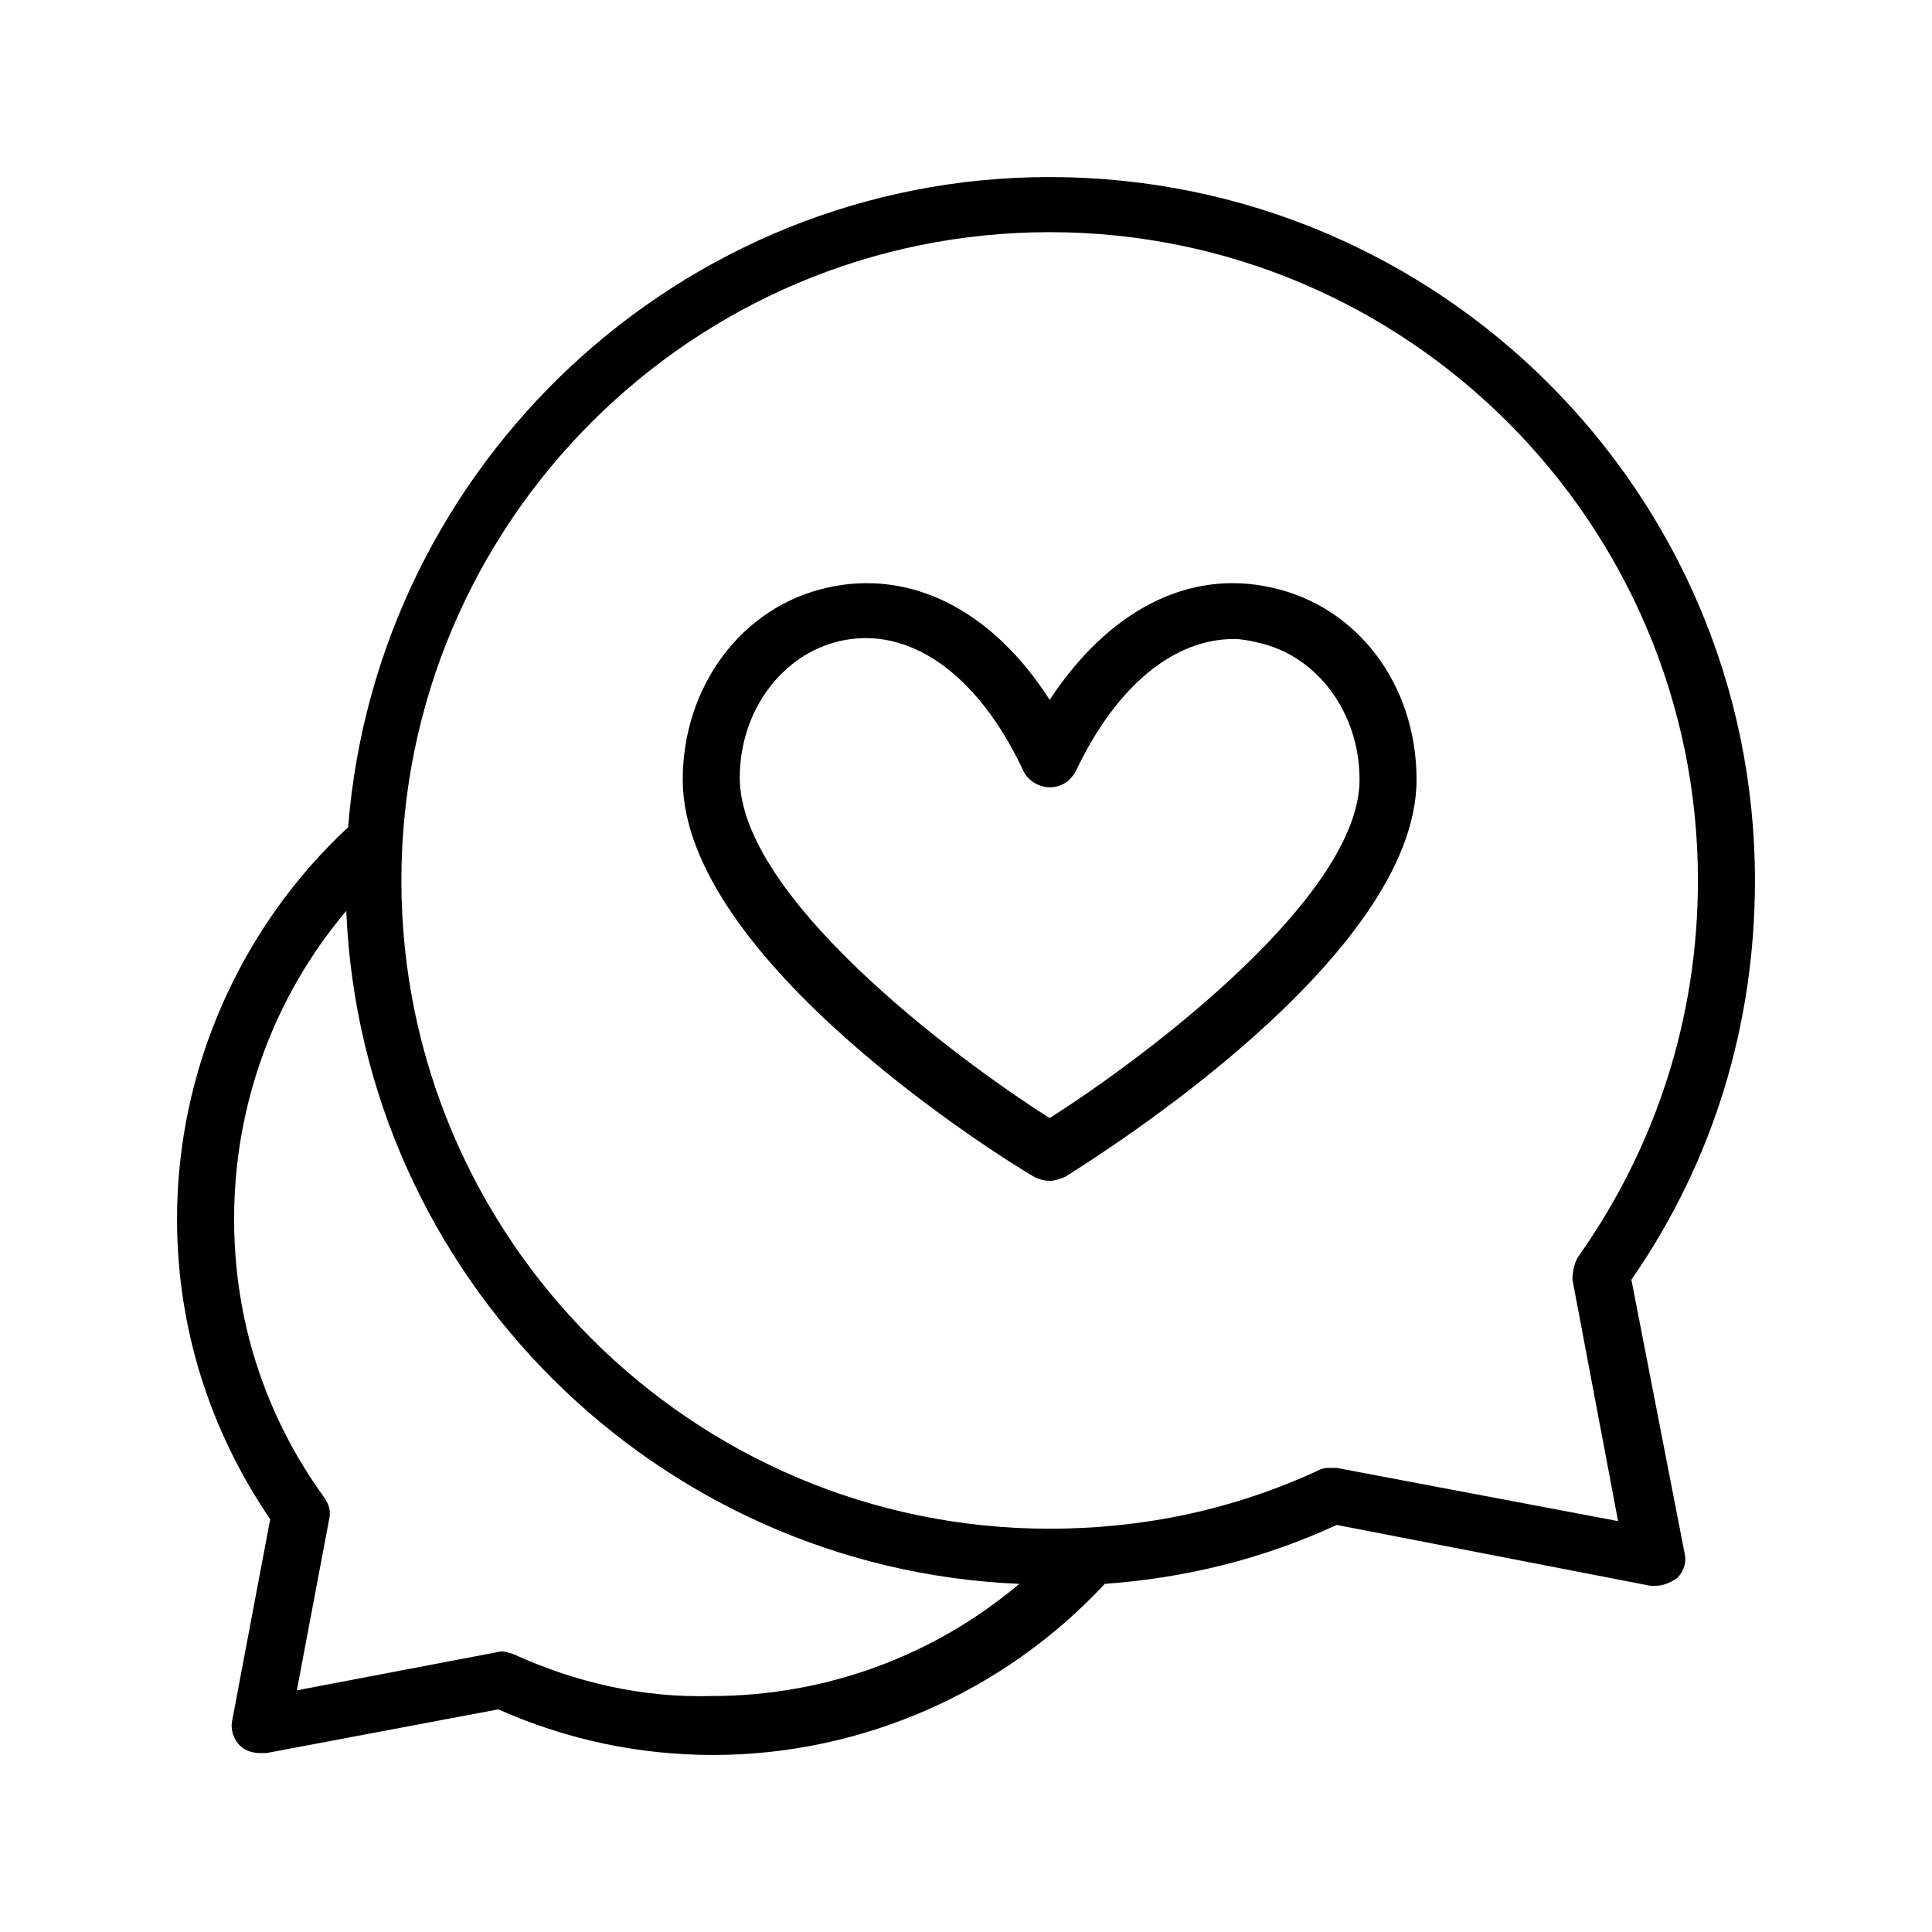 <?xml version="1.0" encoding="UTF-8"?>
<!-- Uploaded to: ICON Repo, www.iconrepo.com, Generator: ICON Repo Mixer Tools -->
<svg fill="#000000" width="800px" height="800px" version="1.1" viewBox="144 144 512 512" xmlns="http://www.w3.org/2000/svg">
 <g>
  <path d="m481.11 299.74c-22.168-5.039-43.328 6.047-58.945 29.727-15.113-23.68-36.777-34.762-58.945-29.727-22.672 5.039-38.289 26.199-38.289 50.883 0 47.359 83.633 99.754 93.203 105.3 1.008 0.504 2.519 1.008 4.031 1.008s2.519-0.504 4.031-1.008c9.574-6.047 93.203-58.441 93.203-105.3 0-25.191-15.617-45.848-38.289-50.883zm-58.945 140.56c-26.199-16.625-82.121-58.945-82.121-90.184 0-17.633 11.082-32.746 26.703-36.273 18.137-4.031 36.273 8.566 48.367 34.258 1.008 2.519 4.031 4.535 7.055 4.535s5.543-1.512 7.055-4.535c10.578-22.168 25.695-34.762 41.816-34.762 2.016 0 4.535 0.504 6.551 1.008 15.617 3.527 26.703 18.641 26.703 36.273-0.012 30.734-55.934 73.051-82.129 89.68z"/>
  <path d="m422.17 190.92c-97.742 0-178.35 76.074-185.91 172.3-28.719 26.703-45.344 64.488-45.344 103.79 0 28.719 8.566 55.922 24.688 79.602l-10.078 53.402c-0.504 2.519 0.504 5.039 2.016 6.551 1.512 1.512 3.527 2.016 5.543 2.016h1.512l61.465-11.586c18.137 8.062 37.281 12.09 56.93 12.09 39.297 0 77.082-16.625 103.79-45.344 21.16-1.512 41.816-6.551 61.465-15.617l83.129 16.125h1.512c2.016 0 4.031-1.008 5.543-2.016 2.016-2.016 2.519-4.535 2.016-6.551l-14.109-72.547c21.664-31.234 32.746-67.512 32.746-105.8 0-102.78-83.633-186.41-186.91-186.41zm-142.07 391.46c-1.512-0.504-3.023-1.008-4.535-0.504l-52.898 10.078 8.566-45.344c0.504-2.016 0-4.031-1.512-6.047-15.617-21.664-23.68-46.855-23.68-73.555 0-30.23 10.578-58.945 29.727-81.617 4.031 96.73 82.121 174.32 178.35 178.35-22.672 19.145-51.387 29.727-81.617 29.727-18.141 0.5-35.773-3.531-52.398-11.086zm282.13-105.3c-1.008 1.512-1.512 4.031-1.512 6.047l12.09 63.984-74.562-14.105h-1.512c-1.008 0-2.016 0-3.023 0.504-22.672 10.578-46.855 15.617-71.539 15.617-94.715 0-171.8-77.082-171.8-171.8 0-94.715 77.082-171.8 171.8-171.8 94.715 0 171.8 77.082 171.8 171.8-0.004 36.273-11.086 70.531-31.742 99.754z"/>
 </g>
</svg>